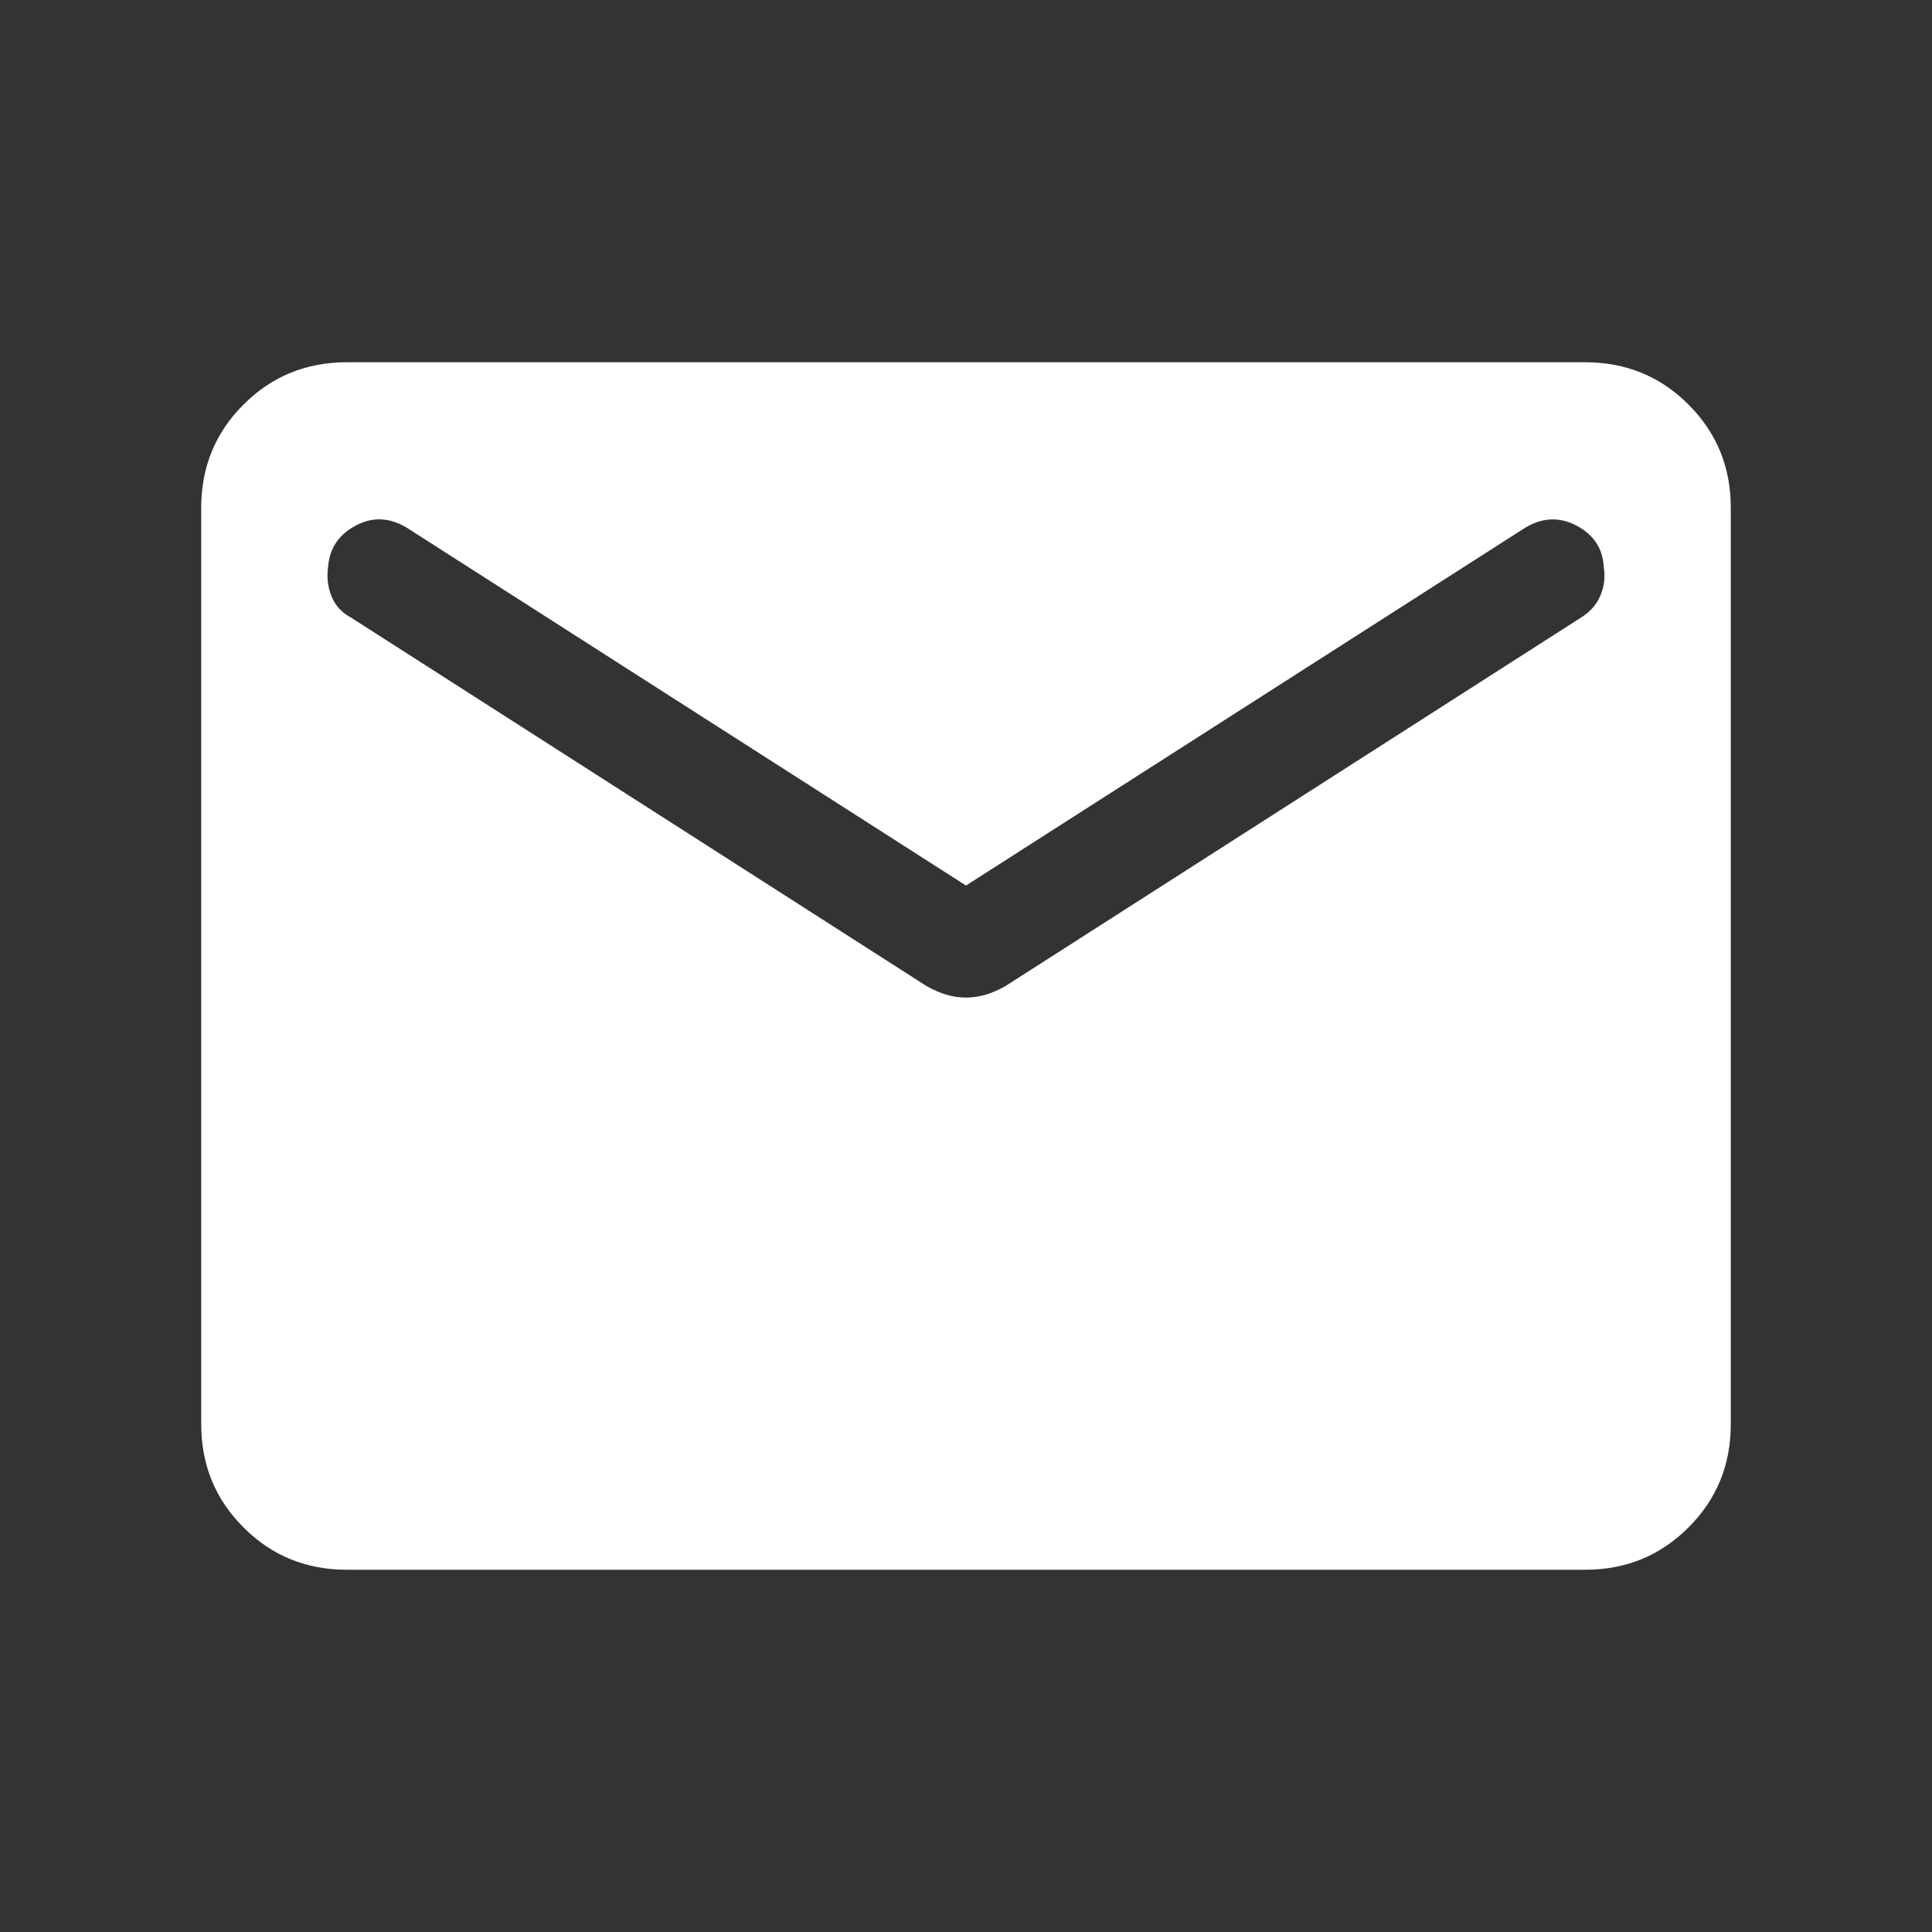 <svg width="20" height="20" viewBox="0 0 20 20" fill="none" xmlns="http://www.w3.org/2000/svg">
<rect x="0" y="0" width="20" height="20" fill="#333333" stroke="none"/>
<path d="M3.59 16.25C3.169 16.25 2.812 16.104 2.521 15.812C2.229 15.521 2.083 15.165 2.083 14.743V5.256C2.083 4.835 2.229 4.479 2.521 4.188C2.812 3.896 3.169 3.75 3.59 3.75H16.41C16.831 3.75 17.188 3.896 17.479 4.188C17.771 4.479 17.917 4.835 17.917 5.256V14.743C17.917 15.165 17.771 15.521 17.479 15.812C17.188 16.104 16.831 16.25 16.41 16.25H3.59ZM10 10.327C10.069 10.327 10.138 10.316 10.207 10.296C10.275 10.275 10.341 10.246 10.405 10.21L16.365 6.394C16.46 6.335 16.528 6.259 16.567 6.166C16.607 6.072 16.619 5.974 16.602 5.87C16.592 5.678 16.498 5.535 16.32 5.441C16.143 5.348 15.964 5.356 15.784 5.466L10 9.167L4.216 5.466C4.036 5.356 3.858 5.347 3.684 5.44C3.509 5.532 3.413 5.673 3.397 5.862C3.381 5.974 3.393 6.078 3.433 6.175C3.472 6.271 3.54 6.344 3.635 6.394L9.595 10.21C9.659 10.246 9.725 10.275 9.793 10.296C9.862 10.316 9.931 10.327 10 10.327Z" fill="white"/>
</svg>

